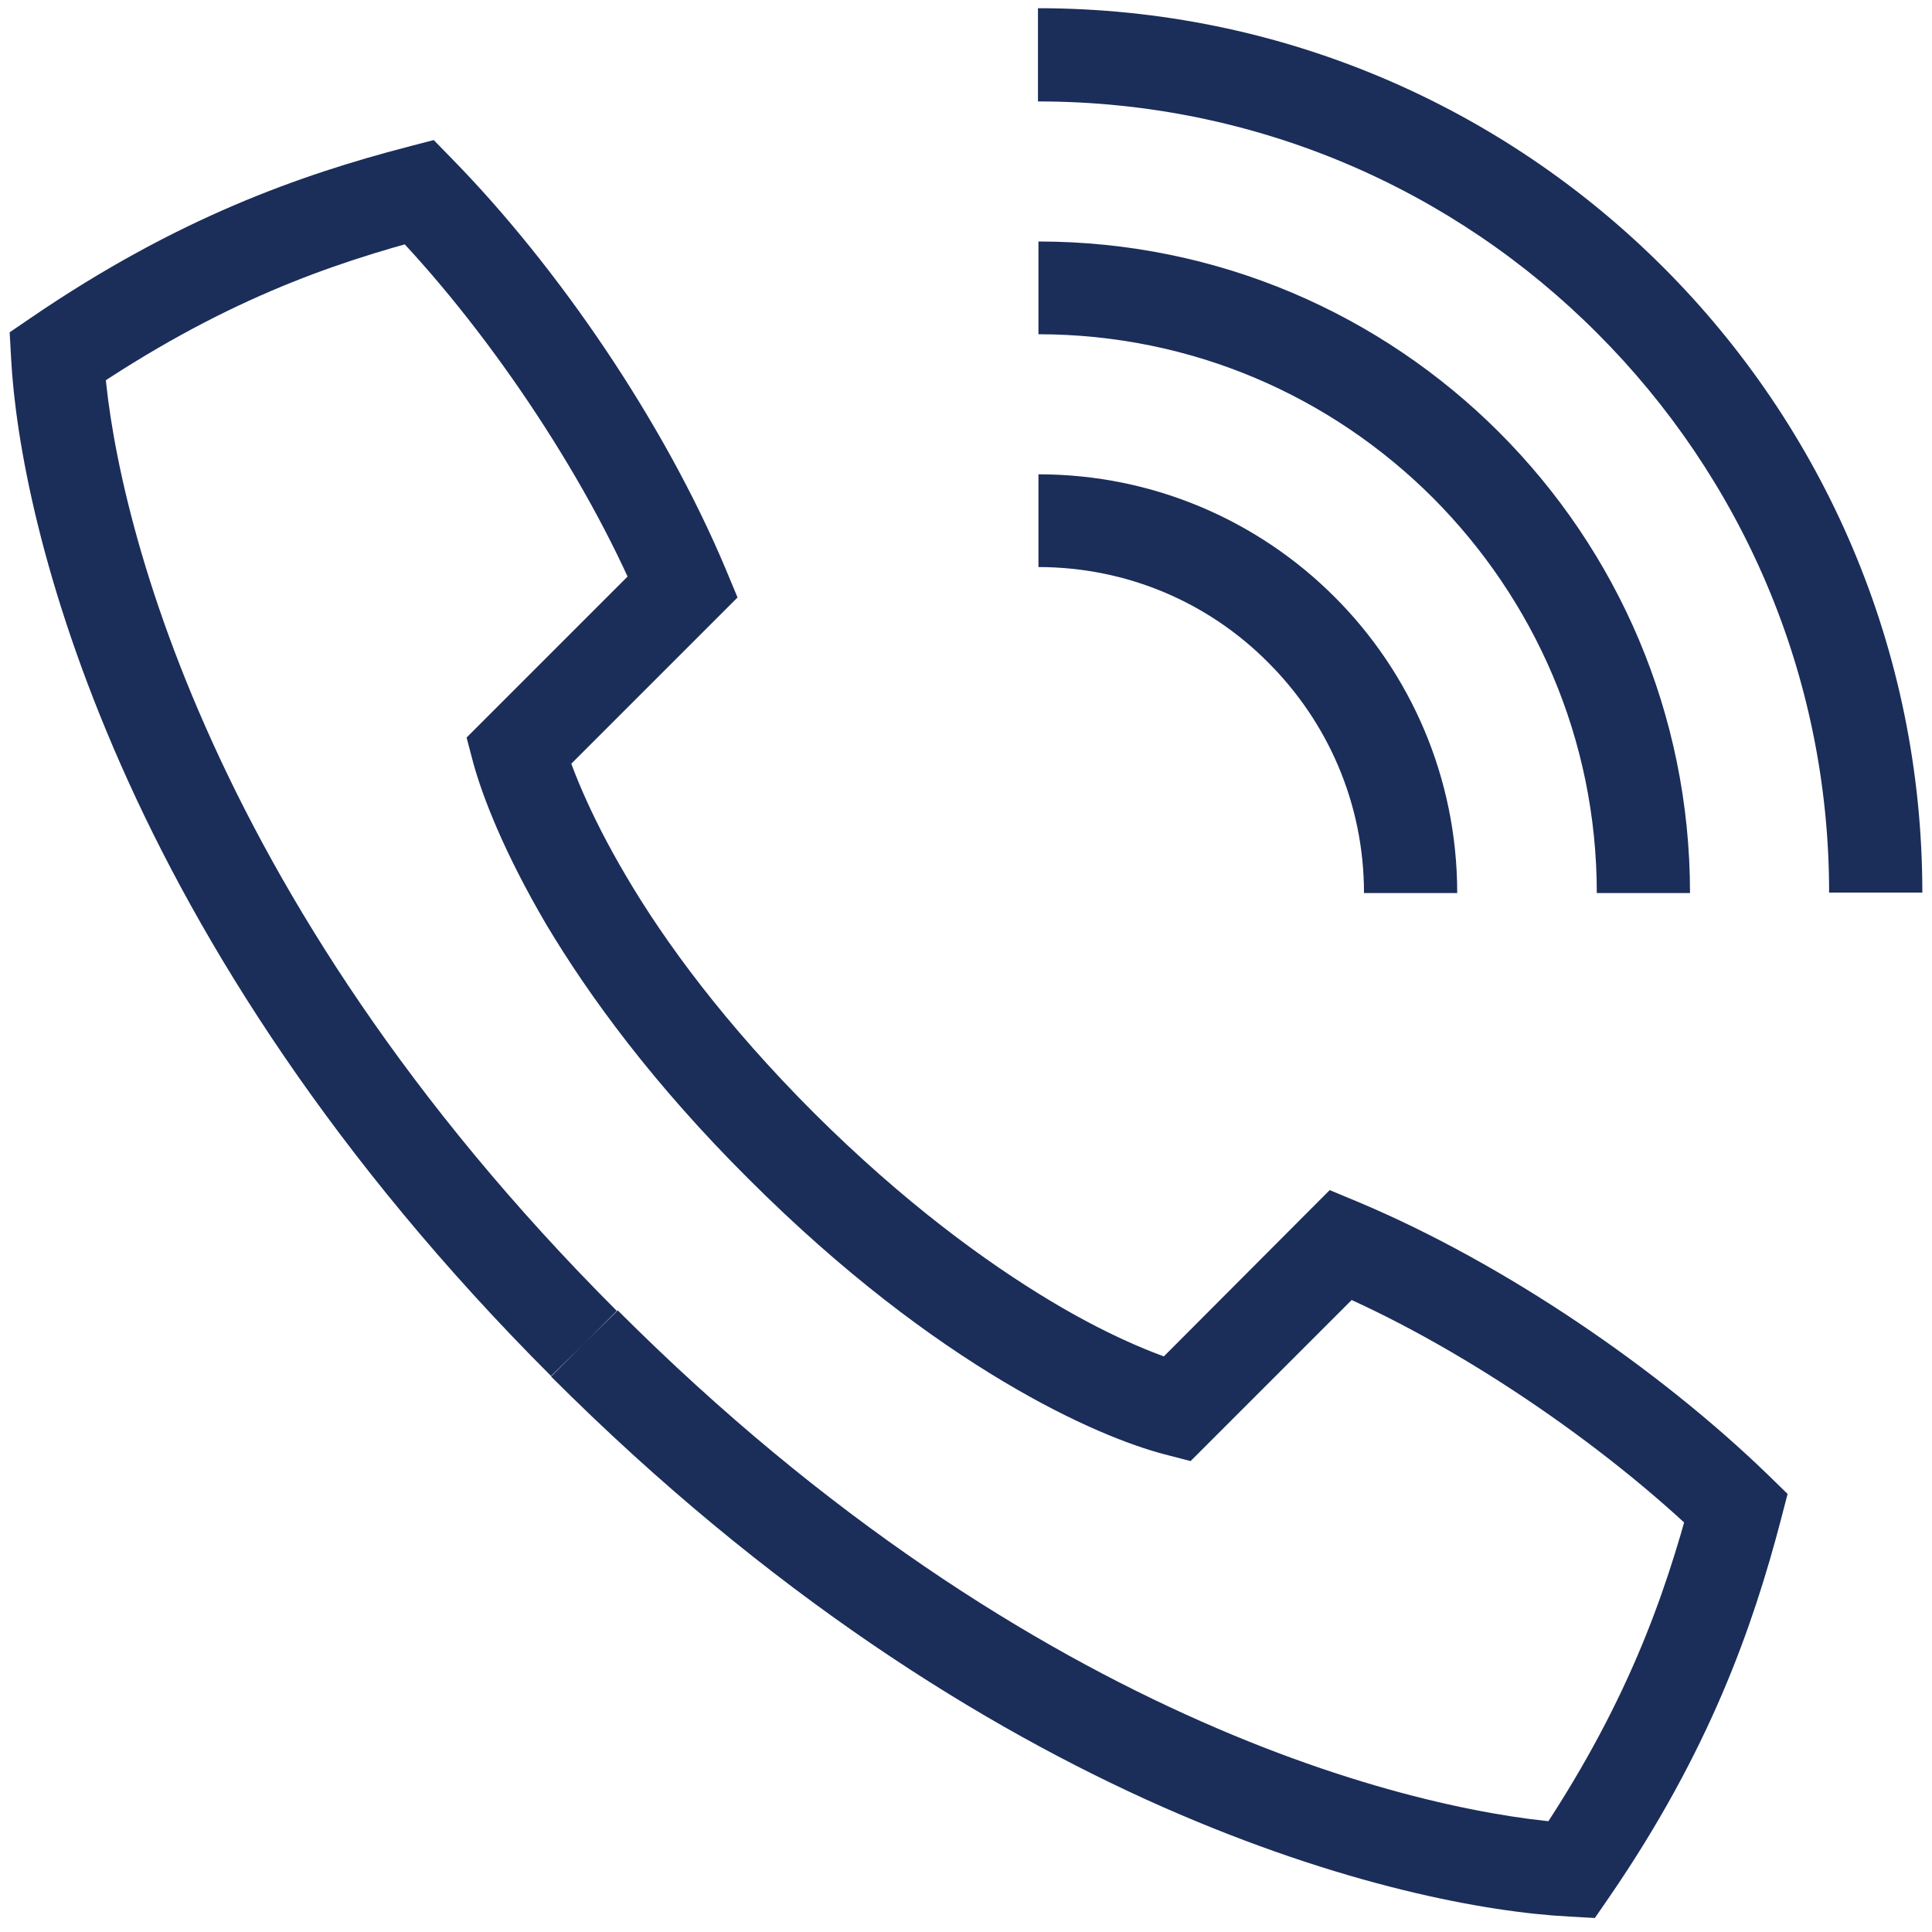 <?xml version="1.0" encoding="utf-8"?>
<!-- Generator: Adobe Illustrator 28.0.0, SVG Export Plug-In . SVG Version: 6.00 Build 0)  -->
<svg version="1.1" id="Layer_1" xmlns="http://www.w3.org/2000/svg" xmlns:xlink="http://www.w3.org/1999/xlink" x="0px" y="0px"
	 viewBox="0 0 400 400" style="enable-background:new 0 0 400 400;" xml:space="preserve">
<style type="text/css">
	.st0{fill:#1B2D59;}
</style>
<g>
	<path class="st0" d="M120.9,278.2l-6.8,6.8c45.1,45.1,89.5,72.7,126.6,89.1c37.2,16.4,67.1,21.8,84.1,22.7l5.4,0.3l3.1-4.5
		c20.7-30.2,29.6-55.8,35.4-77.9l1.4-5.4l-4-3.9c-22.6-21.9-54.6-43.8-84.8-56.5l-6-2.5L236.8,285l6.8,6.8l2.5-9.3
		c-4.7-1.3-15-5-28.5-13.1c-13.5-8.1-30.4-20.4-49-38.9c-18.5-18.5-30.9-35.4-38.9-49c-8-13.5-11.8-23.8-13.1-28.5l-9.3,2.5l6.8,6.8
		l38.6-38.6l-2.5-6C137.5,87.5,115.7,55.5,93.7,33l-3.9-4l-5.4,1.4C62.2,36.2,36.7,45.1,6.4,65.8L2,68.8l0.3,5.4
		c0.9,17,6.3,46.9,22.7,84.1c16.4,37.2,44,81.5,89.1,126.6L120.9,278.2l6.8-6.8c-43.4-43.4-69.6-85.7-85.1-120.8
		c-15.5-35-20.4-63.1-21.1-77.3l-9.6,0.5l5.4,8c28.3-19.3,51-27.2,72-32.7l-2.5-9.3l-6.9,6.7C100,67,121,97.8,132.5,125.2l8.9-3.7
		l-6.8-6.8l-38,38L98,158c1.9,6.9,6.3,18.4,15.1,33.4c8.9,14.9,22.2,33.1,41.9,52.7c19.7,19.7,37.8,33,52.7,41.9
		c14.9,8.9,26.5,13.3,33.4,15.1l5.4,1.4l38-38l-6.8-6.8l-3.7,8.9c27.4,11.4,58.2,32.5,78.8,52.5l6.7-6.9l-9.3-2.5
		c-5.6,21-13.5,43.7-32.7,72l8,5.4l0.5-9.6c-14.3-0.8-42.3-5.6-77.3-21.1c-35.1-15.5-77.4-41.7-120.8-85.1L120.9,278.2z"/>
	<path class="st0" d="M214.9,117.4c18.7,0,35.5,7.5,47.7,19.8c12.2,12.2,19.8,29,19.8,47.7h19.3c0-47.9-38.8-86.7-86.7-86.7V117.4z"
		/>
	<path class="st0" d="M214.9,69.2c32,0,60.8,12.9,81.8,33.9c20.9,21,33.9,49.8,33.9,81.8h19.3c0-74.5-60.4-134.9-134.9-134.9V69.2z"
		/>
	<path class="st0" d="M214.9,21c45.3,0,86.2,18.3,115.8,48c29.7,29.7,48,70.6,48,115.8H398C398,83.7,316,1.7,214.9,1.7V21z"/>
</g>
</svg>
